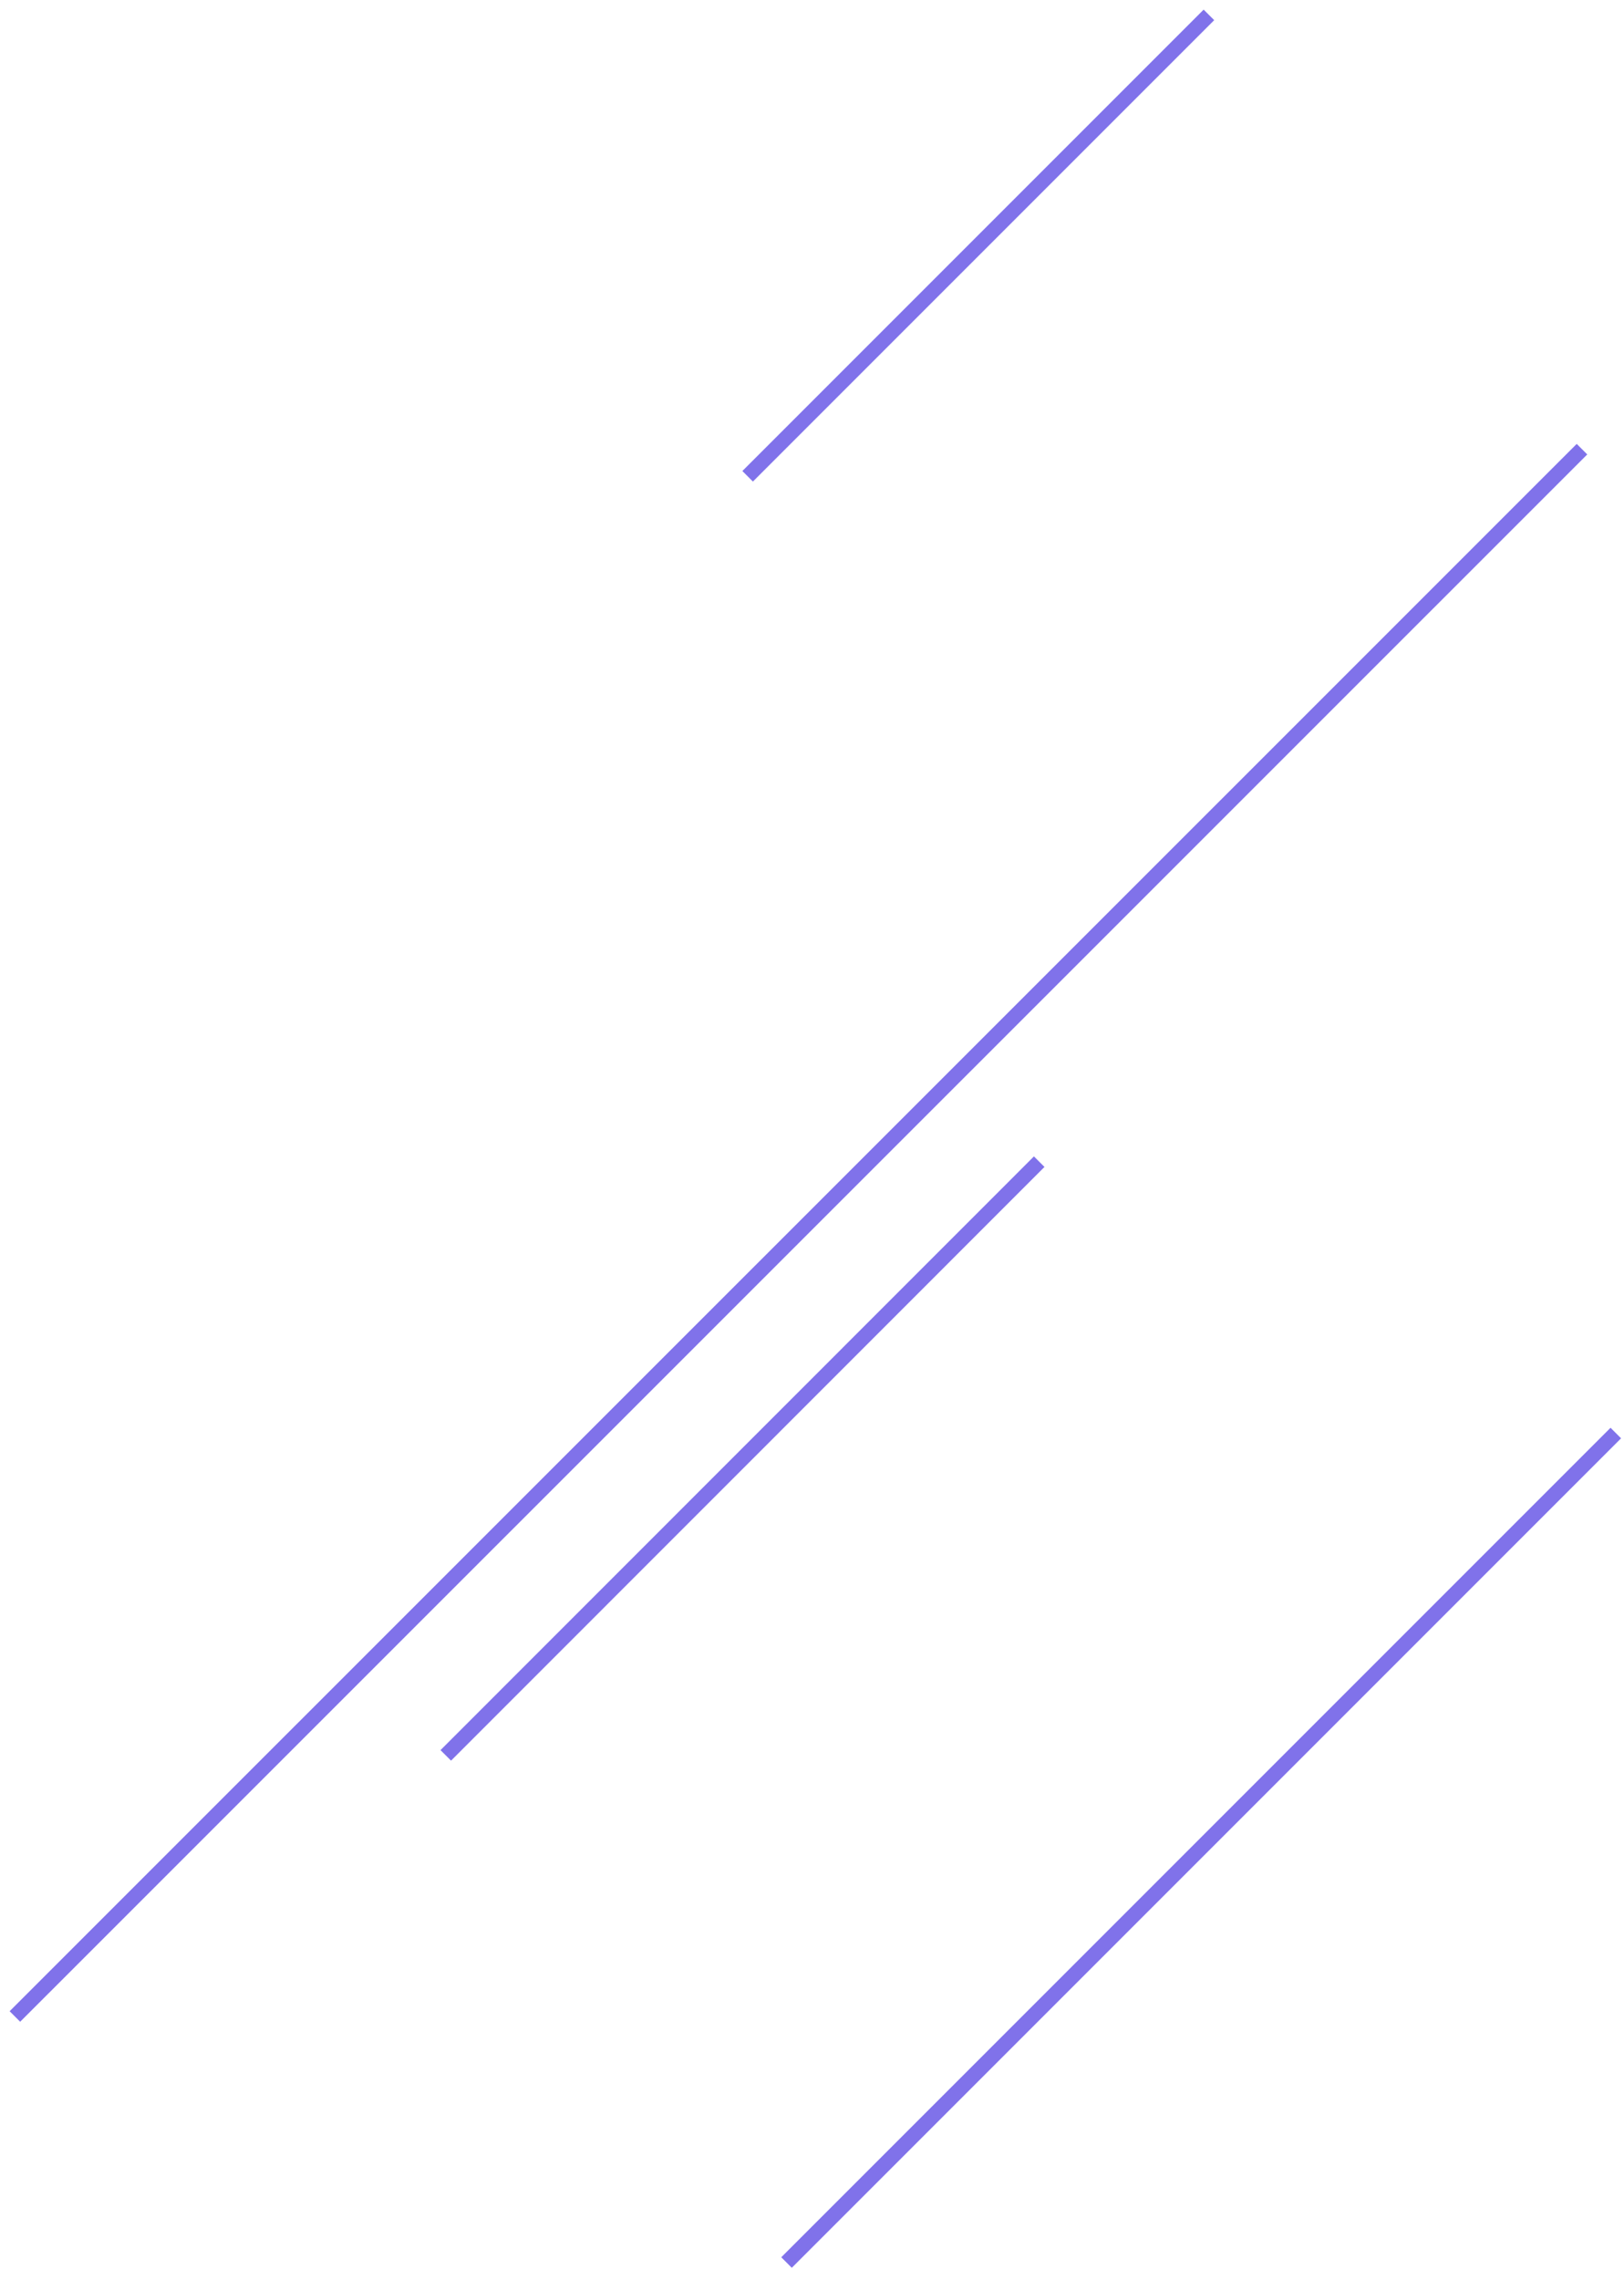 <svg width="109" height="153" viewBox="0 0 109 153" fill="none" xmlns="http://www.w3.org/2000/svg">
<path d="M106.18 30.14L1 135.31" stroke="#8072EA" stroke-miterlimit="10"/>
<path d="M81.14 1L50.18 31.96" stroke="#8072EA" stroke-miterlimit="10"/>
<path d="M108.45 96.16L52.79 151.82" stroke="#8072EA" stroke-miterlimit="10"/>
<path d="M69.75 77.95L29.92 117.79" stroke="#8072EA" stroke-miterlimit="10"/>
</svg>
